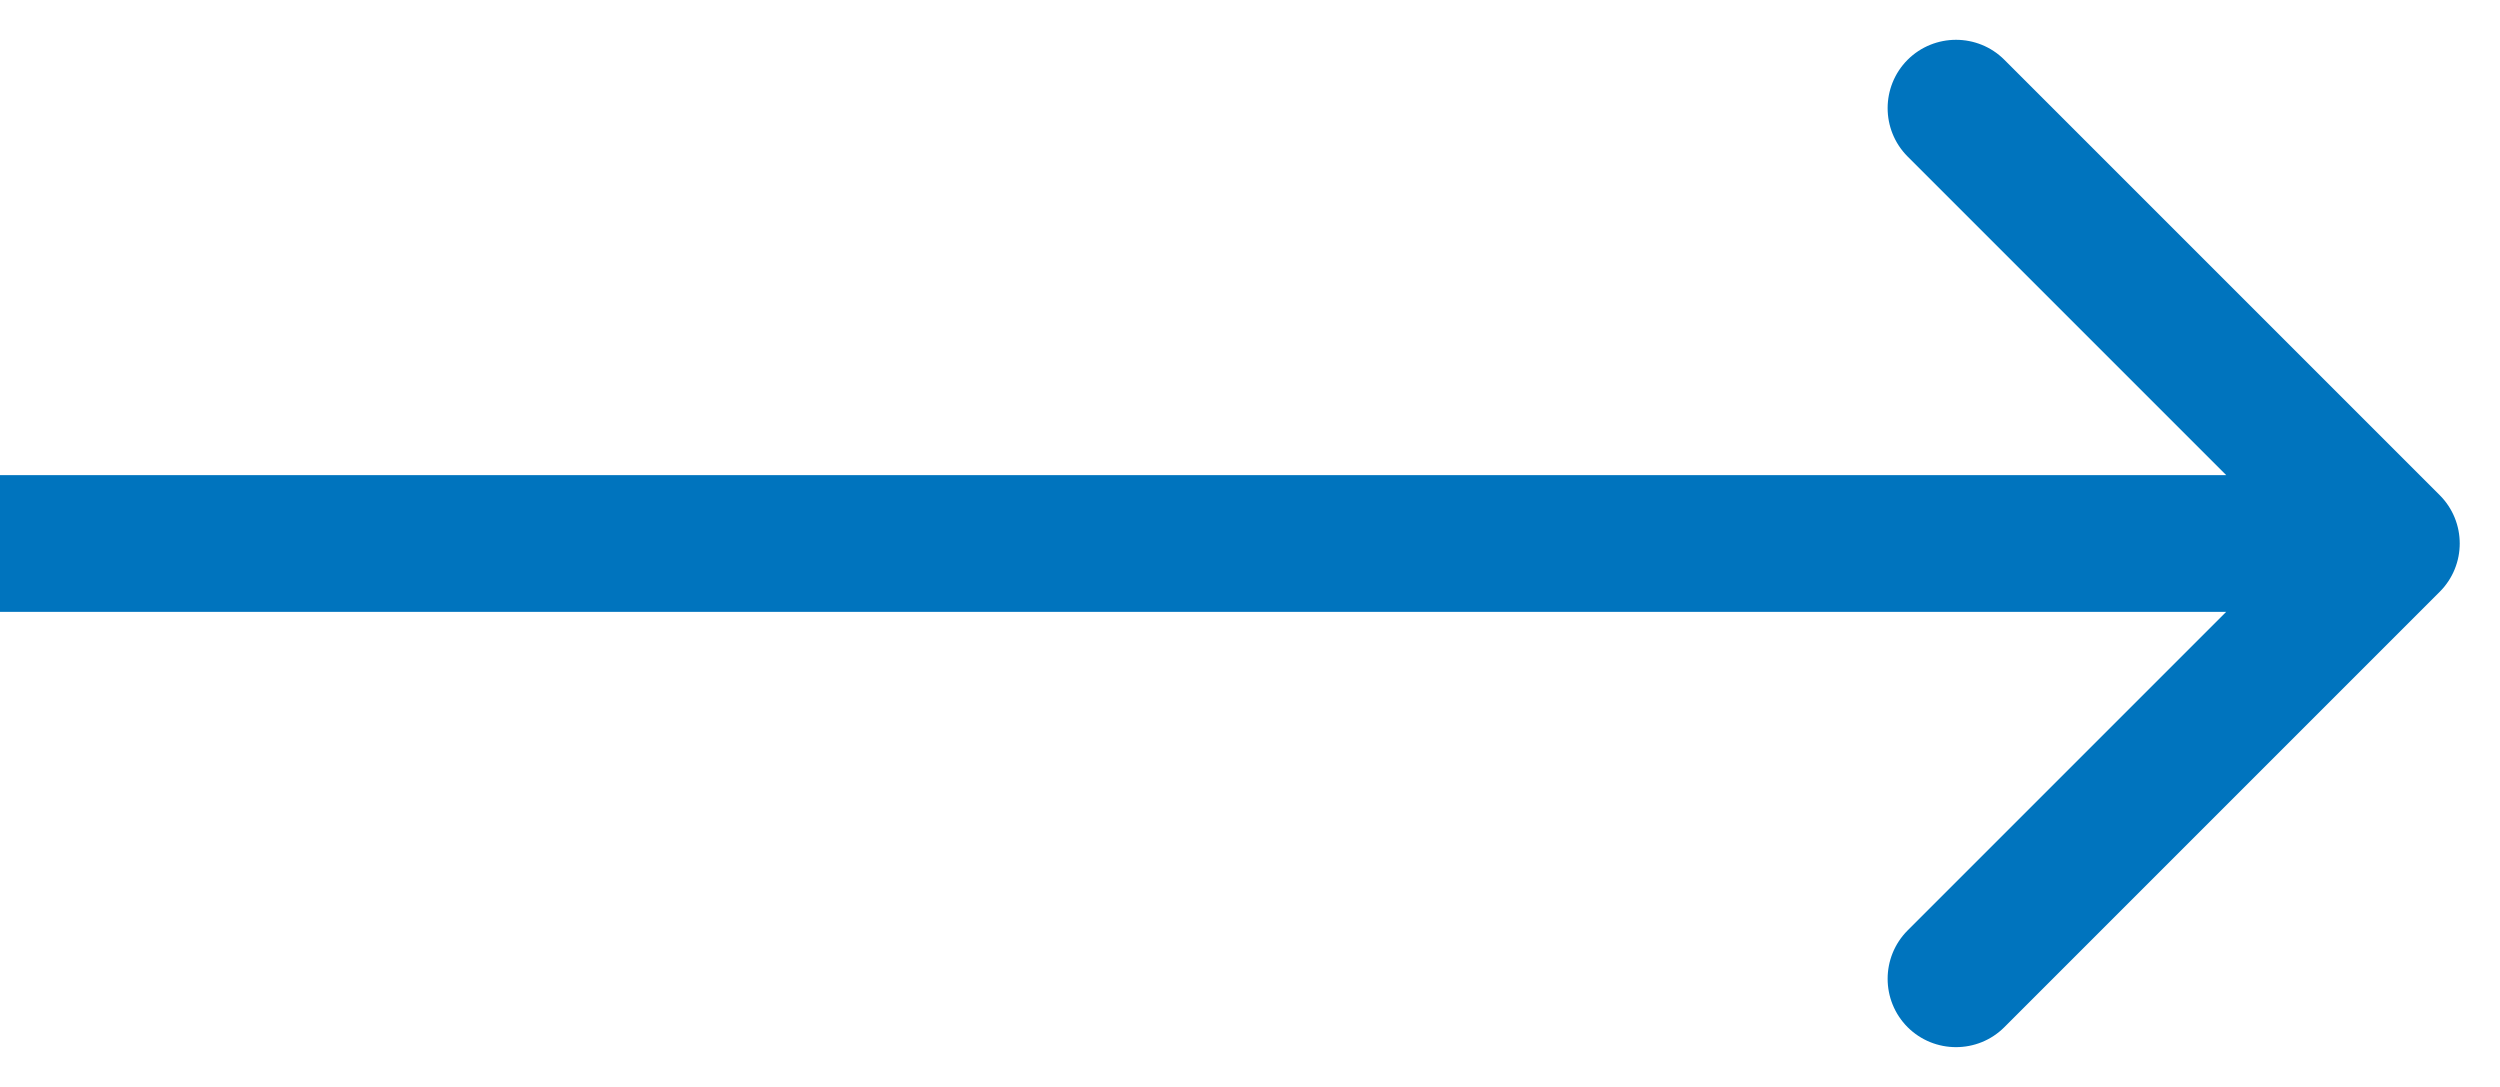 <svg width="23" height="10" viewBox="0 0 23 10" fill="none" xmlns="http://www.w3.org/2000/svg">
<path d="M22.445 5.445C22.691 5.199 22.691 4.801 22.445 4.555L18.44 0.55C18.195 0.305 17.796 0.305 17.55 0.55C17.305 0.796 17.305 1.194 17.55 1.44L21.11 5L17.55 8.56C17.305 8.806 17.305 9.204 17.55 9.45C17.796 9.695 18.195 9.695 18.44 9.45L22.445 5.445ZM5.50139e-08 5.629L22 5.629L22 4.371L-5.50139e-08 4.371L5.50139e-08 5.629Z" fill="#0074BE"/>
</svg>
